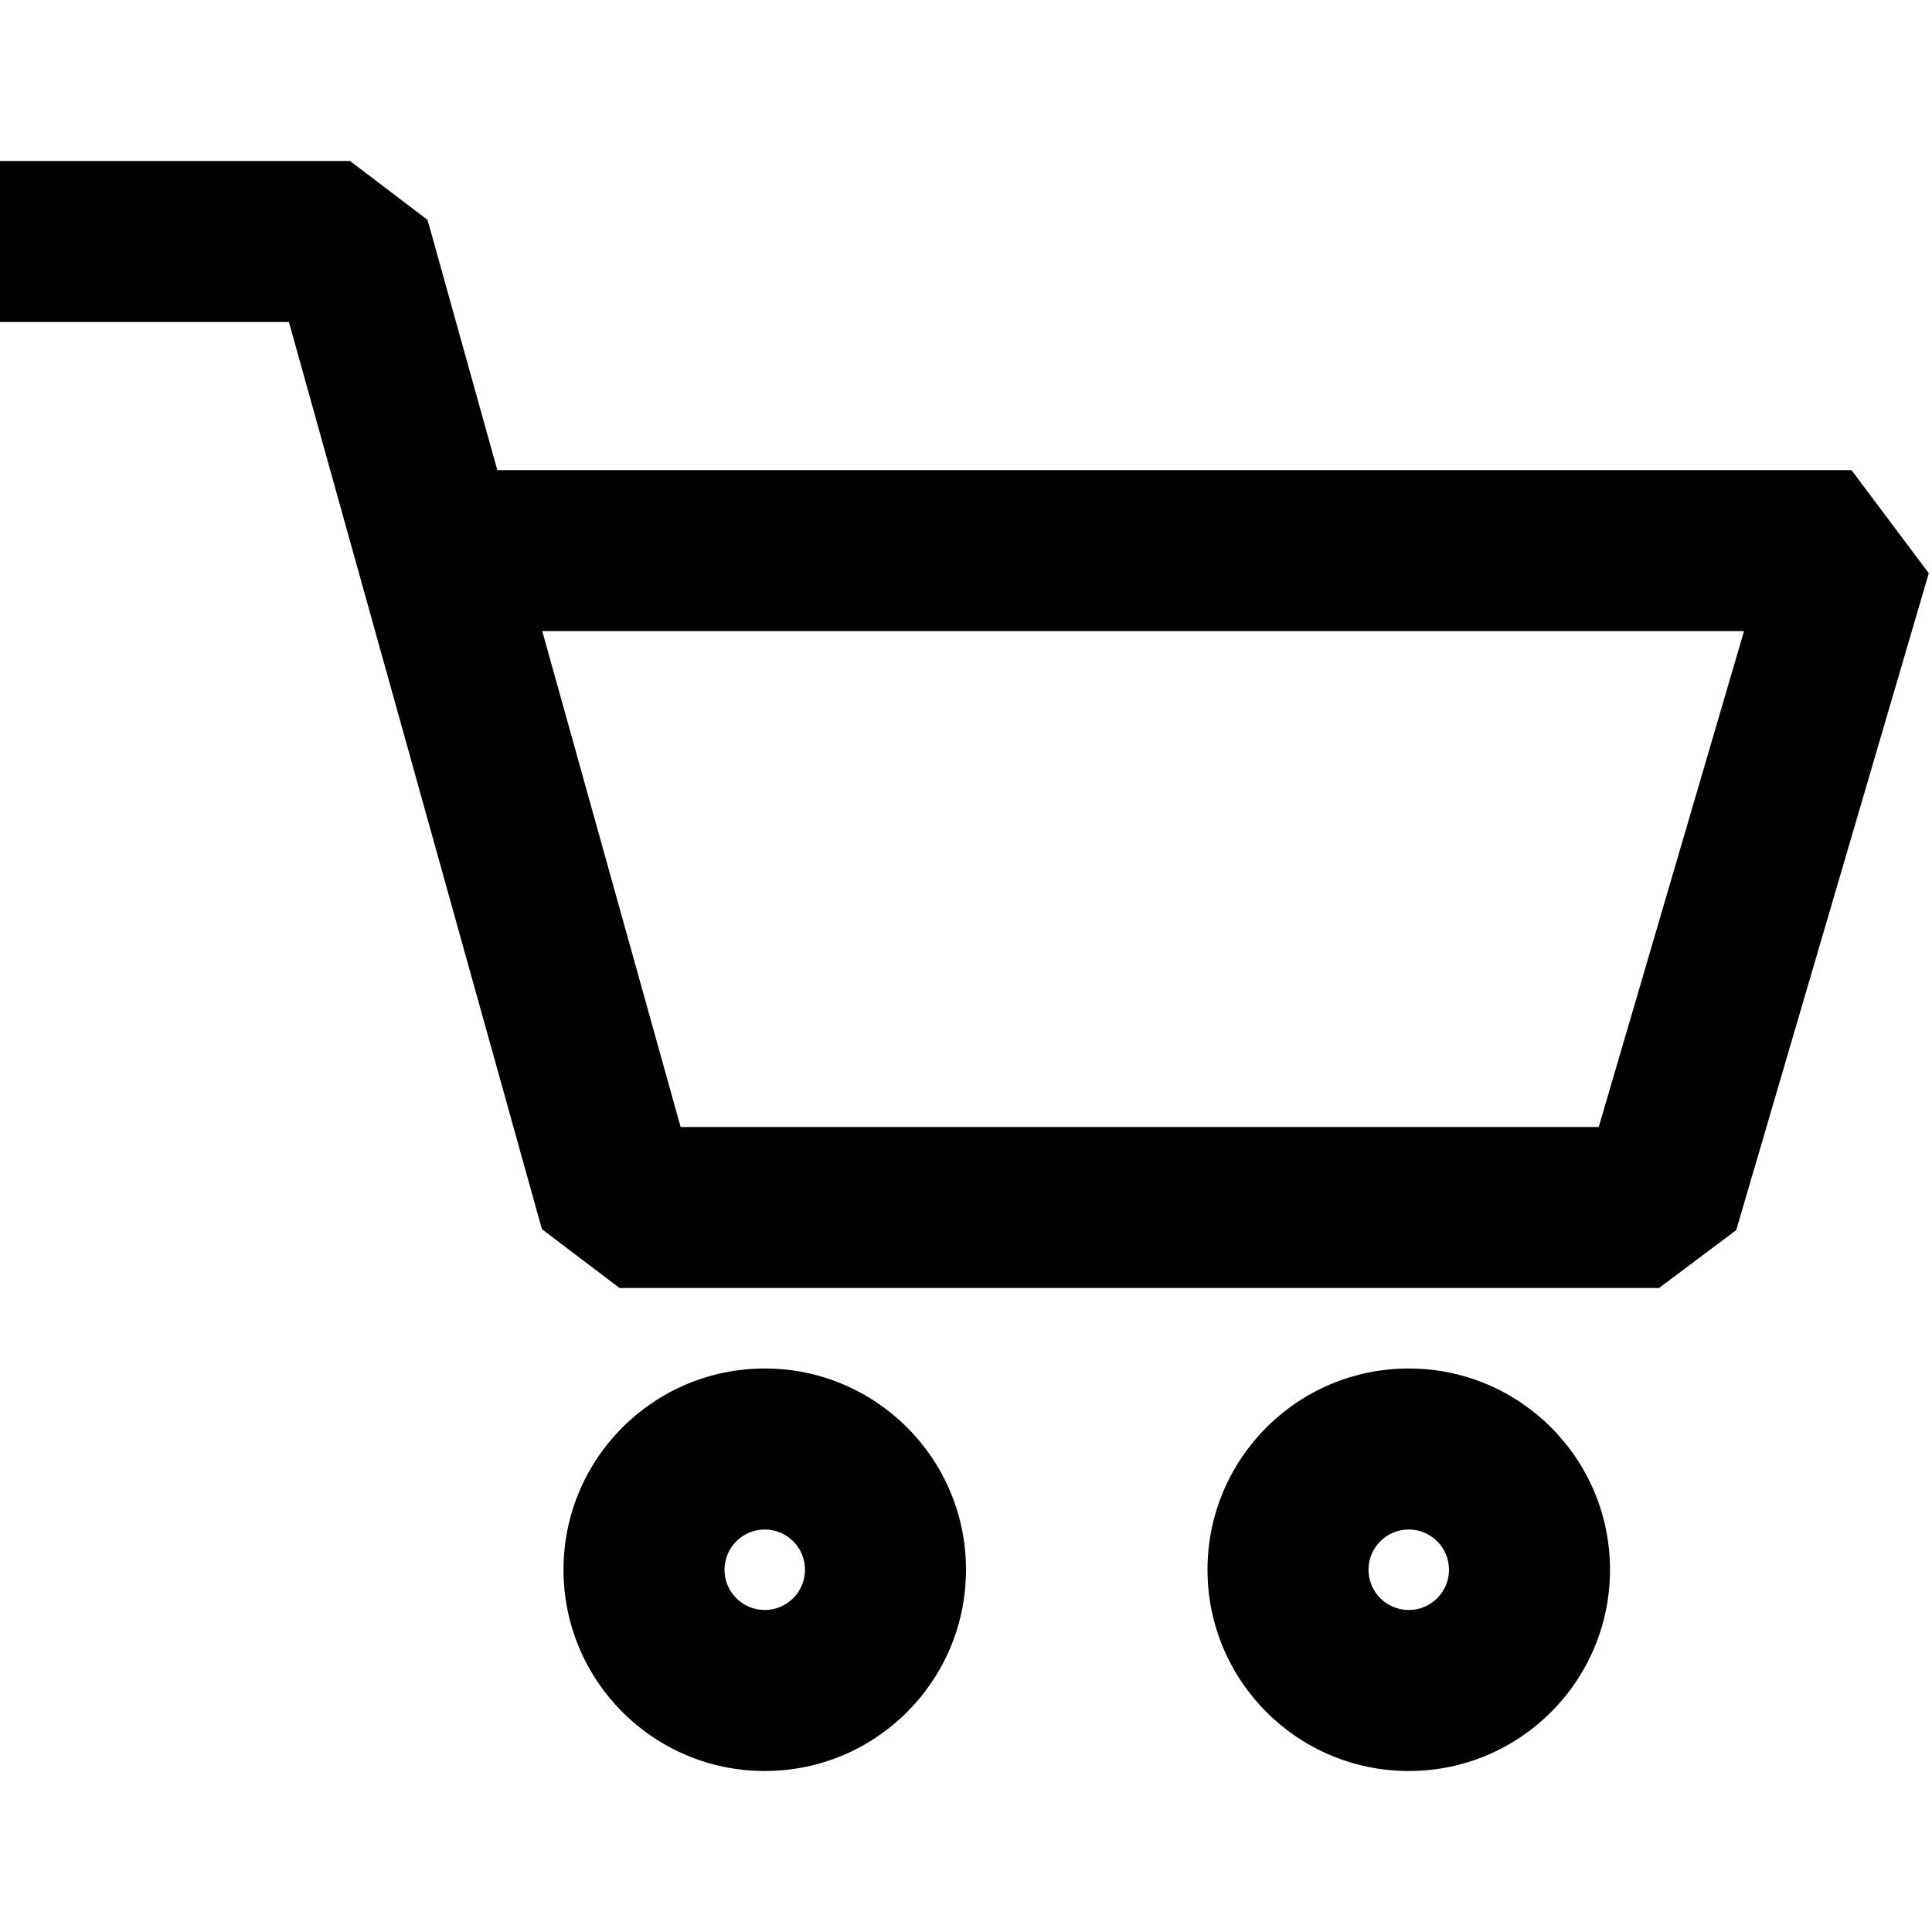 <svg width="24" height="24" viewBox="0 0 24 24" fill="none" xmlns="http://www.w3.org/2000/svg">
<path fill-rule="evenodd" clip-rule="evenodd" d="M1 2H0V4H1H3.589L4.456 7.109L6.732 15.269L7.696 16H20.609L21.568 15.281L23.96 7.121L23 5.84H6.178L5.311 2.731L4.348 2H1ZM8.455 14L6.736 7.84H21.665L19.86 14H8.455ZM9.5 19C9.224 19 9 19.224 9 19.5C9 19.776 9.224 20 9.5 20C9.776 20 10 19.776 10 19.5C10 19.224 9.776 19 9.5 19ZM7 19.5C7 18.119 8.119 17 9.5 17C10.881 17 12 18.119 12 19.5C12 20.881 10.881 22 9.5 22C8.119 22 7 20.881 7 19.5ZM17.5 19C17.224 19 17 19.224 17 19.5C17 19.776 17.224 20 17.5 20C17.776 20 18 19.776 18 19.5C18 19.224 17.776 19 17.5 19ZM15 19.5C15 18.119 16.119 17 17.5 17C18.881 17 20 18.119 20 19.5C20 20.881 18.881 22 17.5 22C16.119 22 15 20.881 15 19.5Z" fill="black"/>
</svg>
